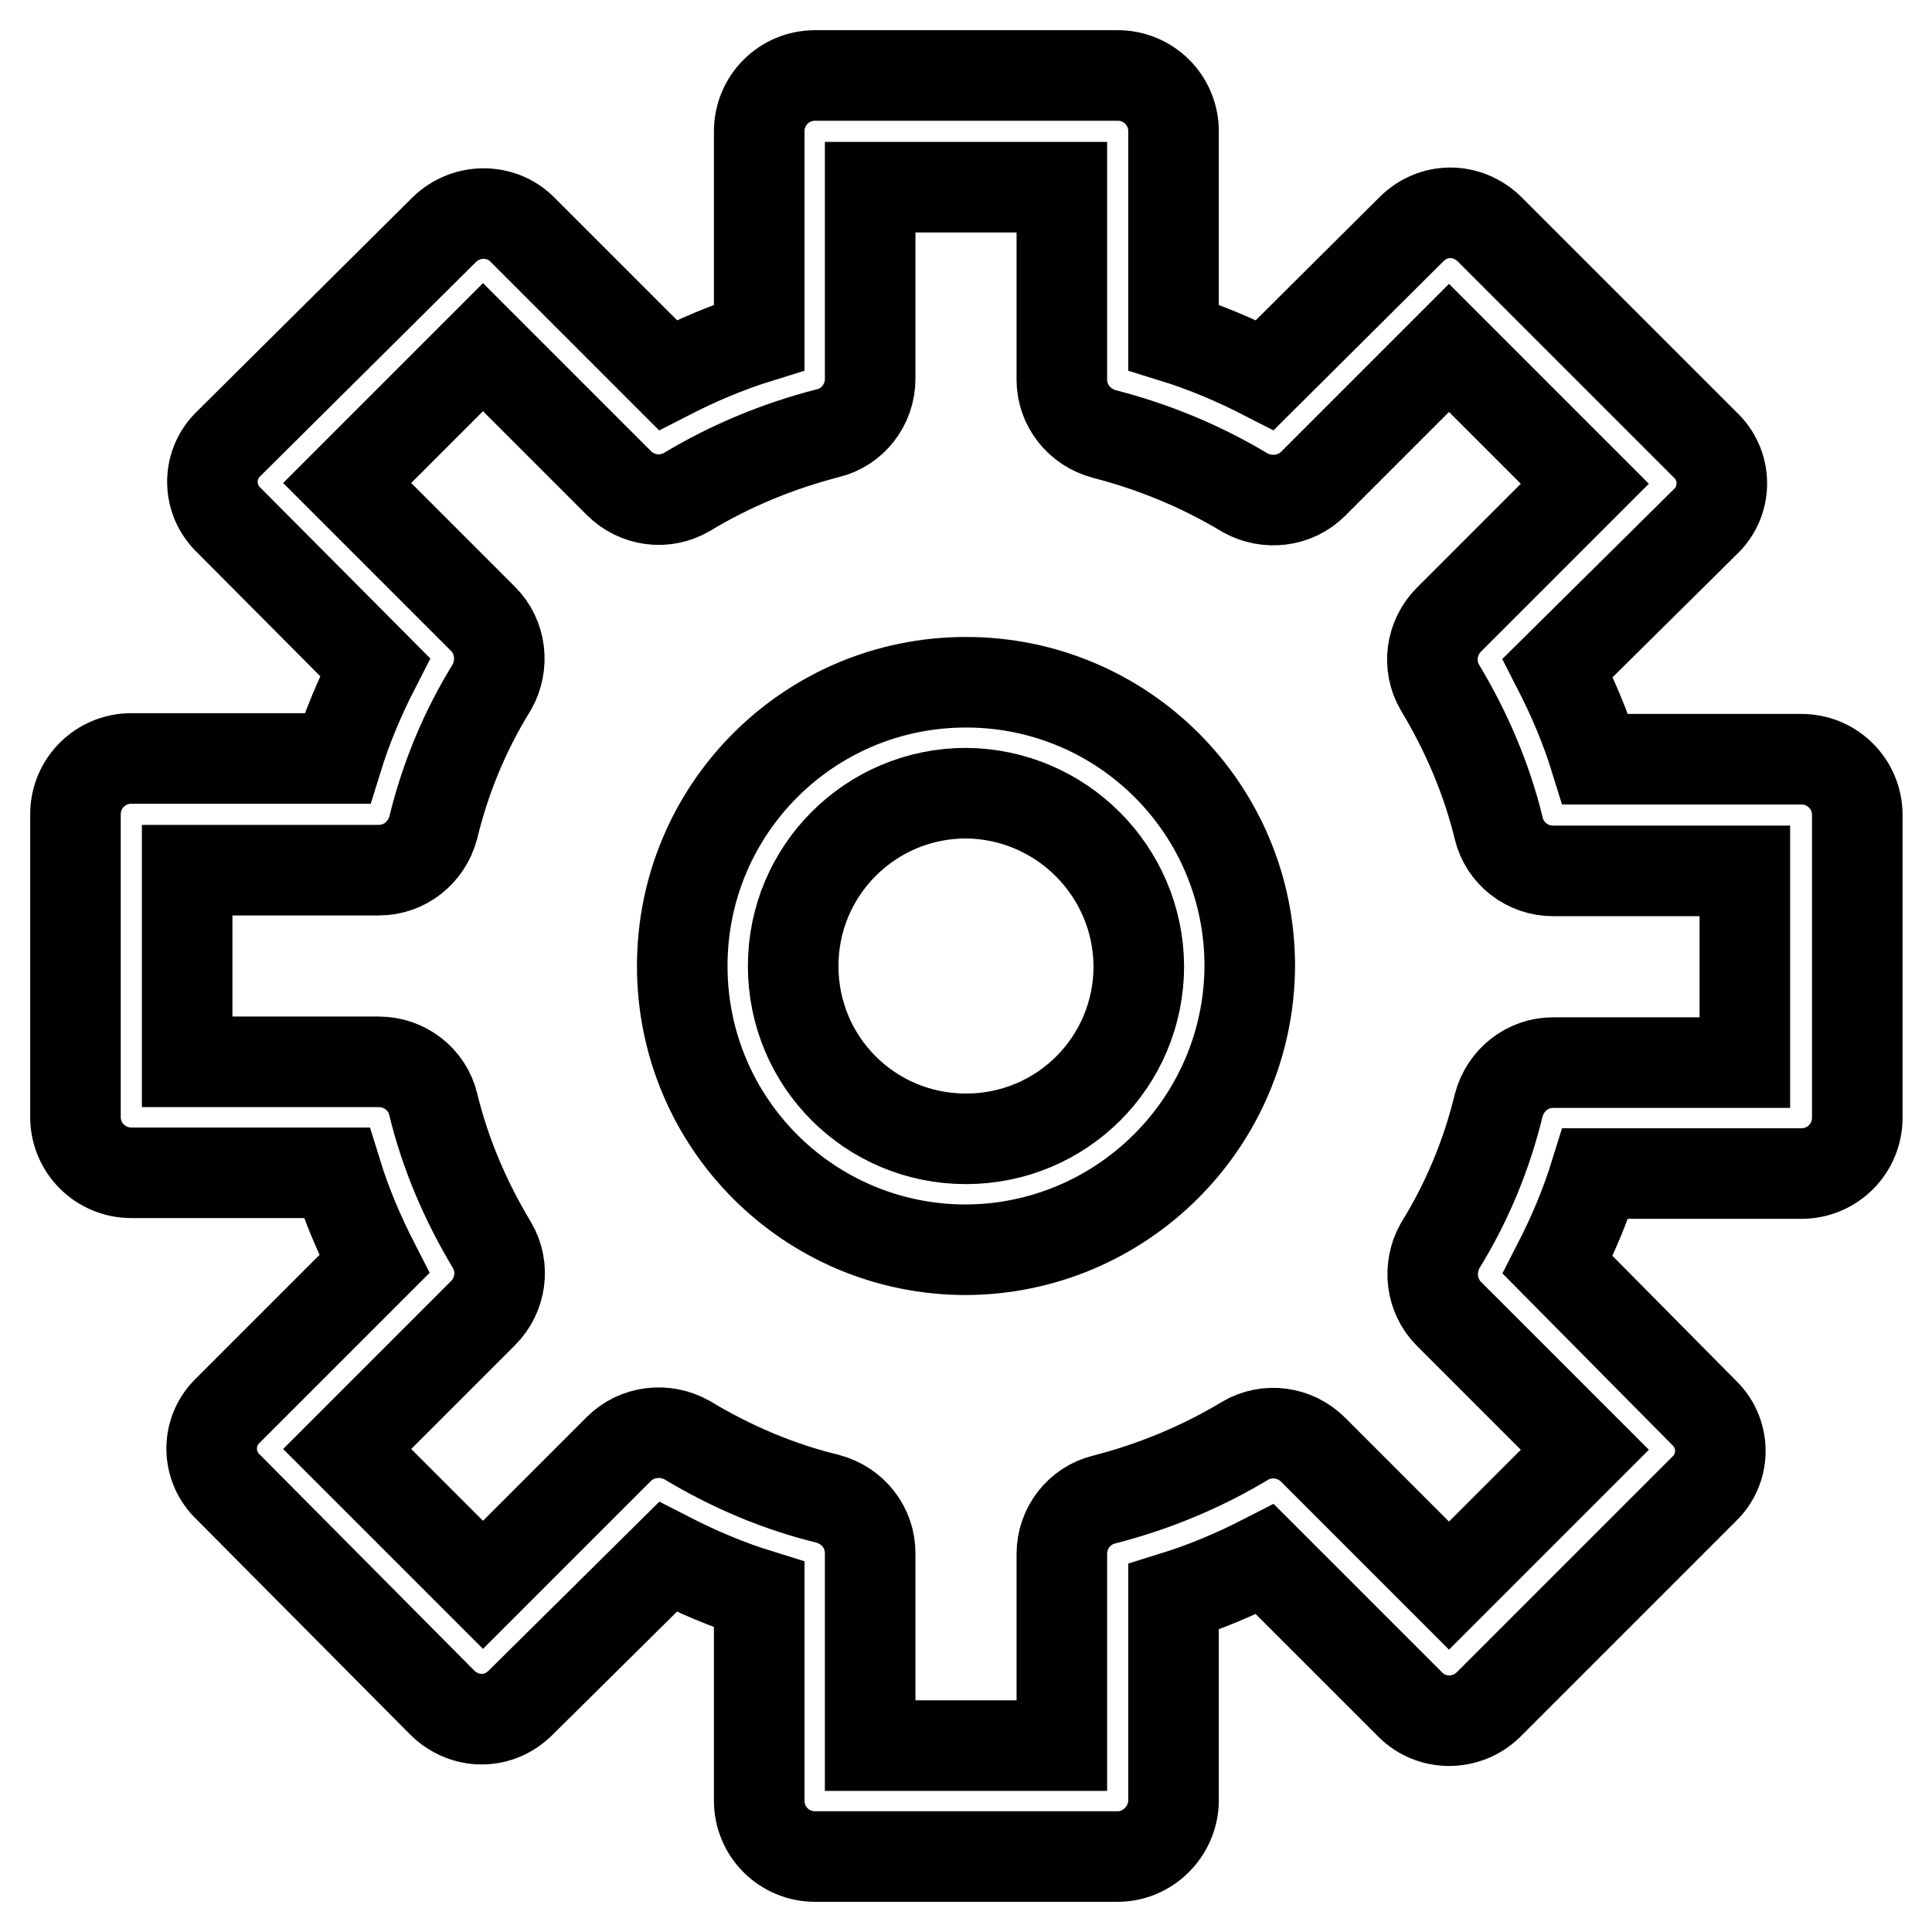 <?xml version="1.0" encoding="utf-8"?>
<!-- Svg Vector Icons : http://www.onlinewebfonts.com/icon -->
<!DOCTYPE svg PUBLIC "-//W3C//DTD SVG 1.1//EN" "http://www.w3.org/Graphics/SVG/1.1/DTD/svg11.dtd">
<svg version="1.1" xmlns="http://www.w3.org/2000/svg" xmlns:xlink="http://www.w3.org/1999/xlink" x="0px" y="0px" viewBox="0 0 256 256" enable-background="new 0 0 256 256" xml:space="preserve">
<g> <path stroke-width="12" fill-opacity="0" stroke="#000000"  d="M148.1,246h-40.1c-4.1,0-7.4-3.3-7.4-7.4v-27.3c-4.2-1.3-8.2-3-12.1-5L69,225.6c-1.4,1.4-3.2,2.2-5.2,2.2 c-1.9,0-3.8-0.8-5.2-2.2l-28.3-28.5c-2.9-2.7-3-7.2-0.3-10c0.1-0.1,0.2-0.2,0.3-0.3l19.3-19.3c-2-3.9-3.7-7.9-5-12.1H17.4 c-4.1,0-7.4-3.3-7.4-7.4v-40.1c0-4.1,3.3-7.4,7.4-7.4h27.3c1.3-4.2,3-8.2,5-12.1L30.4,69c-2.9-2.7-3-7.2-0.3-10 c0.1-0.1,0.2-0.2,0.3-0.3l28.5-28.3c2.9-2.8,7.5-2.8,10.3,0l19.3,19.3c3.9-2,7.9-3.7,12.1-5V17.4c0-4.1,3.3-7.4,7.4-7.4h40.1 c4.1,0,7.4,3.3,7.4,7.4v27.3c4.2,1.3,8.2,3,12.1,5L187,30.4c1.4-1.4,3.2-2.2,5.2-2.2c1.9,0,3.8,0.8,5.2,2.2l28.5,28.5 c2.9,2.7,3,7.2,0.3,10c-0.1,0.1-0.2,0.2-0.3,0.3l-19.5,19.3c2,3.9,3.7,7.9,5,12.1h27.3c4.1,0,7.4,3.3,7.4,7.4v40.1 c0,4.1-3.3,7.4-7.4,7.4h-27.3c-1.3,4.2-3,8.2-5,12.1l19.3,19.5c2.9,2.7,3,7.2,0.3,10c-0.1,0.1-0.2,0.2-0.3,0.3l-28.5,28.5 c-2.9,2.8-7.5,2.8-10.3,0l-19.3-19.3c-3.9,2-7.9,3.7-12.1,5v27.1C155.4,242.7,152.1,246,148.1,246L148.1,246z M115.3,231.3h25.4 v-25.4c0-3.4,2.3-6.4,5.6-7.2c6.6-1.7,12.9-4.3,18.7-7.8c2.9-1.7,6.6-1.2,9,1.2l18,18l18-18l-18-18c-2.4-2.4-2.8-6.1-1.2-9 c3.6-5.8,6.2-12.1,7.8-18.7c0.9-3.3,3.8-5.6,7.2-5.6h25.4v-25.4h-25.4c-3.4,0-6.4-2.3-7.2-5.6c-1.6-6.6-4.3-12.9-7.8-18.7 c-1.7-2.9-1.2-6.6,1.2-9l18-18l-18-18l-18,18c-2.4,2.4-6.1,2.8-9,1.2c-5.8-3.5-12.1-6.1-18.7-7.8c-3.3-0.9-5.6-3.8-5.6-7.2V24.8 h-25.4v25.4c0,3.4-2.3,6.4-5.6,7.2c-6.6,1.7-12.9,4.3-18.7,7.8c-2.9,1.7-6.6,1.2-9-1.2L64,46L46,64l18,18c2.4,2.4,2.8,6.1,1.2,9 c-3.6,5.8-6.2,12.1-7.8,18.7c-0.9,3.3-3.8,5.6-7.2,5.6H24.8v25.4h25.4c3.4,0,6.4,2.3,7.2,5.6c1.6,6.6,4.3,12.9,7.8,18.7 c1.7,2.9,1.2,6.6-1.2,9l-18,18l18,18l18-18c2.4-2.4,6.1-2.8,9-1.2c5.8,3.5,12.1,6.2,18.7,7.8c3.3,0.9,5.6,3.8,5.6,7.2V231.3z  M128,165.6c-20.8,0-37.6-16.8-37.6-37.6c0-20.8,16.8-37.6,37.6-37.6c20.8,0,37.6,16.8,37.6,37.6 C165.5,148.7,148.7,165.5,128,165.6z M128,105.1c-12.6,0-22.9,10.2-22.9,22.9s10.2,22.9,22.9,22.9s22.9-10.2,22.9-22.9 C150.8,115.4,140.6,105.2,128,105.1z"/></g>
</svg>